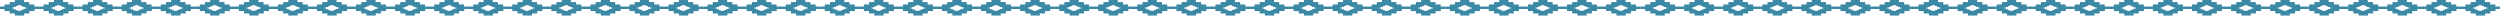 <svg id="Layer_1" xmlns="http://www.w3.org/2000/svg" viewBox="0 0 1446.4 9"><style>.st0{fill:#3b89a5}</style><path class="st0" d="M19.9 3.8V2.6h-3V1.2h-3V0H8.6v1.2h-3v1.4h-3v1.2H0v1.4h2.6v1.2h3v1.4h3V9H14V7.8h3V6.4h3V5.2h2.6V3.8h-2.7zm-4.5.9v.2h-1v.4h-1.1v.5h-1.1v.5h-2v-.4h-1v-.5H8v-.5H7v-.5h1V4h1.1v-.5h1.1V3h2v.5h1.1V4h1.1v.4h1v.3z"/><path class="st0" d="M42.5 3.8V2.6h-3V1.2h-3V0h-5.3v1.2h-3v1.4h-3v1.2h-2.6v1.4h2.6v1.2h3v1.4h3V9h5.4V7.8h3V6.4h3V5.2h2.6V3.8h-2.7zm-4.5.9v.2h-1v.4h-1.1v.5h-1.1v.5h-2v-.4h-1v-.5h-1.2v-.5h-1v-.5h1V4h1.1v-.5h1.1V3h2v.5h1.1V4H37v.4h1v.3z"/><path class="st0" d="M65.1 3.8V2.6h-3V1.2h-3V0h-5.3v1.2h-3v1.4h-3v1.2h-2.6v1.4h2.6v1.2h3v1.4h3V9h5.4V7.8h3V6.4h3V5.2h2.6V3.8h-2.7zm-4.5.9v.2h-1v.4h-1.1v.5h-1.1v.5h-2v-.4h-1v-.5h-1.2v-.5h-1v-.5h1V4h1.1v-.5h1.1V3h2v.5h1.1V4h1.1v.4h1v.3zm27.1-.9V2.6h-3V1.2h-3V0h-5.3v1.2h-3v1.4h-3v1.2h-2.6v1.4h2.6v1.2h3v1.4h3V9h5.4V7.8h3V6.4h3V5.2h2.6V3.8h-2.7zm-4.5.9v.2h-1v.4h-1.1v.5H80v.5h-2v-.4h-1v-.5h-1.2v-.5h-1v-.5h1V4h1.1v-.5H78V3h2v.5h1.1V4h1.1v.4h1v.3zm27.1-.9V2.6h-3V1.2h-3V0H99v1.2h-3v1.4h-3v1.2h-2.6v1.4H93v1.2h3v1.4h3V9h5.4V7.8h3V6.4h3V5.2h2.6V3.8h-2.7zm-4.5.9v.2h-1v.4h-1.1v.5h-1.1v.5h-2v-.4h-1v-.5h-1.2v-.5h-1v-.5h1V4h1.1v-.5h1.1V3h2v.5h1.1V4h1.1v.4h1v.3zm27.1-.9V2.6h-3V1.2h-3V0h-5.3v1.2h-3v1.4h-3v1.2H113v1.4h2.6v1.2h3v1.4h3V9h5.4V7.8h3V6.4h3V5.2h2.6V3.8h-2.7zm-4.5.9v.2h-1v.4h-1.1v.5h-1.1v.5h-2v-.4h-1v-.5H121v-.5h-1v-.5h1V4h1.1v-.5h1.1V3h2v.5h1.1V4h1.1v.4h1v.3zm27.1-.9V2.6h-3V1.2h-3V0h-5.3v1.2h-3v1.4h-3v1.2h-2.6v1.4h2.6v1.2h3v1.4h3V9h5.4V7.8h3V6.4h3V5.2h2.6V3.8h-2.7zm-4.5.9v.2h-1v.4h-1.1v.5h-1.1v.5h-2v-.4h-1v-.5h-1.2v-.5h-1v-.5h1V4h1.1v-.5h1.1V3h2v.5h1.1V4h1.1v.4h1v.3zm27.1-.9V2.6h-3V1.2h-3V0h-5.3v1.2h-3v1.4h-3v1.2h-2.6v1.4h2.6v1.2h3v1.4h3V9h5.4V7.8h3V6.4h3V5.2h2.6V3.8h-2.7zm-4.5.9v.2h-1v.4h-1.1v.5h-1.1v.5h-2v-.4h-1v-.5h-1.2v-.5h-1v-.5h1V4h1.1v-.5h1.1V3h2v.5h1.1V4h1.1v.4h1v.3zm27.1-.9V2.6h-3V1.2h-3V0h-5.3v1.2h-3v1.4h-3v1.2h-2.6v1.4h2.6v1.2h3v1.4h3V9h5.4V7.8h3V6.4h3V5.2h2.6V3.8h-2.7zm-4.5.9v.2h-1v.4h-1.1v.5H193v.5h-2v-.4h-1v-.5h-1.2v-.5h-1v-.5h1V4h1.1v-.5h1.1V3h2v.5h1.1V4h1.1v.4h1v.3zm27.1-.9V2.6h-3V1.2h-3V0H212v1.2h-3v1.4h-3v1.2h-2.6v1.4h2.6v1.2h3v1.4h3V9h5.4V7.8h3V6.4h3V5.2h2.6V3.8h-2.7zm-4.5.9v.2h-1v.4h-1.1v.5h-1.1v.5h-2v-.4h-1v-.5h-1.2v-.5h-1v-.5h1V4h1.1v-.5h1.1V3h2v.5h1.1V4h1.1v.4h1v.3zm27.1-.9V2.6h-3V1.2h-3V0h-5.3v1.2h-3v1.4h-3v1.2H226v1.4h2.6v1.2h3v1.4h3V9h5.4V7.8h3V6.4h3V5.2h2.6V3.8h-2.7zm-4.5.9v.2h-1v.4h-1.1v.5h-1.1v.5h-2v-.4h-1v-.5H234v-.5h-1v-.5h1V4h1.1v-.5h1.1V3h2v.5h1.1V4h1.1v.4h1v.3zm27.1-.9V2.6h-3V1.2h-3V0h-5.3v1.2h-3v1.4h-3v1.2h-2.6v1.4h2.6v1.2h3v1.4h3V9h5.4V7.8h3V6.4h3V5.2h2.6V3.8h-2.7zm-4.5.9v.2h-1v.4h-1.1v.5h-1.1v.5h-2v-.4h-1v-.5h-1.2v-.5h-1v-.5h1V4h1.1v-.5h1.1V3h2v.5h1.1V4h1.1v.4h1v.3zm27.1-.9V2.6h-3V1.2h-3V0h-5.3v1.2h-3v1.4h-3v1.2h-2.6v1.4h2.6v1.2h3v1.4h3V9h5.4V7.8h3V6.4h3V5.2h2.6V3.8h-2.7zm-4.5.9v.2h-1v.4h-1.1v.5h-1.1v.5h-2v-.4h-1v-.5h-1.2v-.5h-1v-.5h1V4h1.1v-.5h1.1V3h2v.5h1.1V4h1.1v.4h1v.3zm27.1-.9V2.6h-3V1.2h-3V0h-5.3v1.2h-3v1.4h-3v1.2h-2.6v1.4h2.6v1.2h3v1.4h3V9h5.4V7.8h3V6.4h3V5.2h2.6V3.8h-2.7zm-4.5.9v.2h-1v.4h-1.1v.5H306v.5h-2v-.4h-1v-.5h-1.2v-.5h-1v-.5h1V4h1.1v-.5h1.1V3h2v.5h1.1V4h1.1v.4h1v.3zm27.1-.9V2.6h-3V1.2h-3V0H325v1.2h-3v1.4h-3v1.2h-2.6v1.4h2.6v1.2h3v1.4h3V9h5.4V7.8h3V6.4h3V5.2h2.6V3.8h-2.7zm-4.5.9v.2h-1v.4h-1.1v.5h-1.1v.5h-2v-.4h-1v-.5h-1.2v-.5h-1v-.5h1V4h1.1v-.5h1.1V3h2v.5h1.1V4h1.1v.4h1v.3zm27.1-.9V2.6h-3V1.2h-3V0h-5.3v1.2h-3v1.4h-3v1.2H339v1.4h2.6v1.2h3v1.4h3V9h5.4V7.8h3V6.4h3V5.2h2.6V3.8h-2.7zm-4.5.9v.2h-1v.4h-1.1v.5h-1.1v.5h-2v-.4h-1v-.5H347v-.5h-1v-.5h1V4h1.1v-.5h1.1V3h2v.5h1.1V4h1.1v.4h1v.3z"/><path class="st0" d="M381.5 3.8V2.6h-3V1.2h-3V0h-5.3v1.2h-3v1.4h-3v1.2h-2.6v1.4h2.6v1.2h3v1.4h3V9h5.4V7.8h3V6.4h3V5.2h2.6V3.8h-2.7zm-4.5.9v.2h-1v.4h-1.1v.5h-1.1v.5h-2v-.4h-1v-.5h-1.2v-.5h-1v-.5h1V4h1.1v-.5h1.1V3h2v.5h1.1V4h1.1v.4h1v.3zm27.1-.9V2.6h-3V1.2h-3V0h-5.3v1.2h-3v1.4h-3v1.2h-2.6v1.4h2.6v1.2h3v1.4h3V9h5.4V7.8h3V6.4h3V5.2h2.6V3.8h-2.7zm-4.5.9v.2h-1v.4h-1.1v.5h-1.1v.5h-2v-.4h-1v-.5h-1.2v-.5h-1v-.5h1V4h1.1v-.5h1.1V3h2v.5h1.1V4h1.1v.4h1v.3z"/><path class="st0" d="M426.7 3.8V2.6h-3V1.2h-3V0h-5.3v1.2h-3v1.4h-3v1.2h-2.6v1.4h2.6v1.2h3v1.4h3V9h5.4V7.8h3V6.4h3V5.2h2.6V3.8h-2.7zm-4.5.9v.2h-1v.4h-1.1v.5H419v.5h-2v-.4h-1v-.5h-1.2v-.5h-1v-.5h1V4h1.1v-.5h1.1V3h2v.5h1.1V4h1.1v.4h1v.3zm27.1-.9V2.6h-3V1.2h-3V0H438v1.2h-3v1.4h-3v1.2h-2.6v1.4h2.6v1.2h3v1.4h3V9h5.4V7.8h3V6.4h3V5.2h2.6V3.8h-2.7zm-4.5.9v.2h-1v.4h-1.1v.5h-1.1v.5h-2v-.4h-1v-.5h-1.2v-.5h-1v-.5h1V4h1.1v-.5h1.1V3h2v.5h1.1V4h1.1v.4h1v.3zm27.1-.9V2.6h-3V1.2h-3V0h-5.3v1.2h-3v1.4h-3v1.2H452v1.4h2.6v1.2h3v1.4h3V9h5.4V7.8h3V6.4h3V5.2h2.6V3.8h-2.7zm-4.5.9v.2h-1v.4h-1.1v.5h-1.1v.5h-2v-.4h-1v-.5H460v-.5h-1v-.5h1V4h1.1v-.5h1.1V3h2v.5h1.1V4h1.1v.4h1v.3z"/><path class="st0" d="M494.5 3.8V2.6h-3V1.2h-3V0h-5.3v1.2h-3v1.4h-3v1.2h-2.6v1.4h2.6v1.2h3v1.4h3V9h5.4V7.8h3V6.4h3V5.2h2.6V3.8h-2.7zm-4.5.9v.2h-1v.4h-1.1v.5h-1.1v.5h-2v-.4h-1v-.5h-1.2v-.5h-1v-.5h1V4h1.1v-.5h1.1V3h2v.5h1.1V4h1.1v.4h1v.3zm27.1-.9V2.6h-3V1.2h-3V0h-5.3v1.2h-3v1.4h-3v1.2h-2.6v1.4h2.6v1.2h3v1.4h3V9h5.4V7.8h3V6.4h3V5.2h2.6V3.8h-2.7zm-4.5.9v.2h-1v.4h-1.1v.5h-1.1v.5h-2v-.4h-1v-.5h-1.2v-.5h-1v-.5h1V4h1.1v-.5h1.1V3h2v.5h1.1V4h1.1v.4h1v.3zm27.1-.9V2.6h-3V1.2h-3V0h-5.3v1.2h-3v1.4h-3v1.2h-2.6v1.4h2.6v1.2h3v1.4h3V9h5.4V7.8h3V6.4h3V5.2h2.6V3.8h-2.7zm-4.5.9v.2h-1v.4h-1.1v.5H532v.5h-2v-.4h-1v-.5h-1.2v-.5h-1v-.5h1V4h1.1v-.5h1.1V3h2v.5h1.1V4h1.1v.4h1v.3zm27.1-.9V2.6h-3V1.2h-3V0H551v1.2h-3v1.4h-3v1.2h-2.6v1.4h2.6v1.2h3v1.4h3V9h5.4V7.8h3V6.4h3V5.2h2.6V3.8h-2.7zm-4.5.9v.2h-1v.4h-1.1v.5h-1.1v.5h-2v-.4h-1v-.5h-1.2v-.5h-1v-.5h1V4h1.1v-.5h1.1V3h2v.5h1.1V4h1.1v.4h1v.3zm27.1-.9V2.6h-3V1.2h-3V0h-5.3v1.2h-3v1.4h-3v1.2H565v1.4h2.6v1.2h3v1.4h3V9h5.4V7.8h3V6.4h3V5.2h2.6V3.8h-2.7zm-4.5.9v.2h-1v.4h-1.1v.5h-1.1v.5h-2v-.4h-1v-.5H573v-.5h-1v-.5h1V4h1.1v-.5h1.1V3h2v.5h1.1V4h1.1v.4h1v.3zm27.1-.9V2.6h-3V1.2h-3V0h-5.3v1.2h-3v1.4h-3v1.2h-2.6v1.4h2.6v1.2h3v1.4h3V9h5.4V7.8h3V6.4h3V5.2h2.6V3.8h-2.7zm-4.5.9v.2h-1v.4h-1.1v.5h-1.1v.5h-2v-.4h-1v-.5h-1.2v-.5h-1v-.5h1V4h1.1v-.5h1.1V3h2v.5h1.1V4h1.1v.4h1v.3z"/><path class="st0" d="M630.1 3.8V2.6h-3V1.2h-3V0h-5.3v1.2h-3v1.4h-3v1.2h-2.6v1.4h2.6v1.2h3v1.4h3V9h5.4V7.8h3V6.4h3V5.2h2.6V3.8h-2.7zm-4.5.9v.2h-1v.4h-1.1v.5h-1.1v.5h-2v-.4h-1v-.5h-1.2v-.5h-1v-.5h1V4h1.1v-.5h1.1V3h2v.5h1.1V4h1.1v.4h1v.3zm27.1-.9V2.6h-3V1.2h-3V0h-5.3v1.2h-3v1.4h-3v1.2h-2.6v1.4h2.6v1.2h3v1.4h3V9h5.4V7.8h3V6.4h3V5.2h2.6V3.8h-2.7zm-4.5.9v.2h-1v.4h-1.1v.5H645v.5h-2v-.4h-1v-.5h-1.2v-.5h-1v-.5h1V4h1.1v-.5h1.1V3h2v.5h1.1V4h1.1v.4h1v.3zm27.1-.9V2.6h-3V1.2h-3V0H664v1.2h-3v1.4h-3v1.2h-2.6v1.4h2.6v1.2h3v1.4h3V9h5.4V7.8h3V6.4h3V5.2h2.6V3.8h-2.7zm-4.5.9v.2h-1v.4h-1.1v.5h-1.1v.5h-2v-.4h-1v-.5h-1.2v-.5h-1v-.5h1V4h1.1v-.5h1.1V3h2v.5h1.1V4h1.1v.4h1v.3zm27.1-.9V2.6h-3V1.2h-3V0h-5.3v1.2h-3v1.4h-3v1.2H678v1.4h2.6v1.2h3v1.4h3V9h5.4V7.8h3V6.4h3V5.2h2.6V3.8h-2.7zm-4.5.9v.2h-1v.4h-1.1v.5h-1.1v.5h-2v-.4h-1v-.5H686v-.5h-1v-.5h1V4h1.1v-.5h1.1V3h2v.5h1.1V4h1.1v.4h1v.3zm27.1-.9V2.6h-3V1.2h-3V0h-5.3v1.2h-3v1.4h-3v1.2h-2.6v1.4h2.6v1.2h3v1.4h3V9h5.4V7.8h3V6.4h3V5.2h2.6V3.8h-2.7zm-4.5.9v.2h-1v.4h-1.1v.5h-1.1v.5h-2v-.4h-1v-.5h-1.2v-.5h-1v-.5h1V4h1.1v-.5h1.1V3h2v.5h1.1V4h1.1v.4h1v.3z"/><path class="st0" d="M743.1 3.8V2.6h-3V1.2h-3V0h-5.3v1.2h-3v1.4h-3v1.2h-2.6v1.4h2.6v1.2h3v1.4h3V9h5.4V7.8h3V6.4h3V5.2h2.6V3.8h-2.7zm-4.5.9v.2h-1v.4h-1.1v.5h-1.1v.5h-2v-.4h-1v-.5h-1.2v-.5h-1v-.5h1V4h1.1v-.5h1.1V3h2v.5h1.1V4h1.1v.4h1v.3zm27.1-.9V2.6h-3V1.2h-3V0h-5.3v1.2h-3v1.4h-3v1.2h-2.6v1.4h2.6v1.2h3v1.4h3V9h5.4V7.8h3V6.4h3V5.2h2.6V3.8h-2.7zm-4.5.9v.2h-1v.4h-1.1v.5H758v.5h-2v-.4h-1v-.5h-1.2v-.5h-1v-.5h1V4h1.1v-.5h1.1V3h2v.5h1.1V4h1.1v.4h1v.3zm27.1-.9V2.6h-3V1.2h-3V0H777v1.2h-3v1.4h-3v1.2h-2.6v1.4h2.6v1.2h3v1.4h3V9h5.4V7.8h3V6.4h3V5.2h2.6V3.8h-2.7zm-4.5.9v.2h-1v.4h-1.1v.5h-1.1v.5h-2v-.4h-1v-.5h-1.2v-.5h-1v-.5h1V4h1.1v-.5h1.1V3h2v.5h1.1V4h1.1v.4h1v.3zm27.1-.9V2.6h-3V1.2h-3V0h-5.3v1.2h-3v1.4h-3v1.2H791v1.4h2.6v1.2h3v1.4h3V9h5.4V7.8h3V6.4h3V5.2h2.6V3.8h-2.7zm-4.5.9v.2h-1v.4h-1.1v.5h-1.1v.5h-2v-.4h-1v-.5H799v-.5h-1v-.5h1V4h1.1v-.5h1.1V3h2v.5h1.1V4h1.1v.4h1v.3zm27.1-.9V2.6h-3V1.2h-3V0h-5.3v1.2h-3v1.4h-3v1.2h-2.6v1.4h2.6v1.2h3v1.4h3V9h5.4V7.8h3V6.4h3V5.2h2.6V3.8h-2.7zm-4.5.9v.2h-1v.4h-1.1v.5h-1.1v.5h-2v-.4h-1v-.5h-1.2v-.5h-1v-.5h1V4h1.1v-.5h1.1V3h2v.5h1.1V4h1.1v.4h1v.3z"/><path class="st0" d="M856.1 3.8V2.6h-3V1.2h-3V0h-5.3v1.2h-3v1.4h-3v1.2h-2.6v1.4h2.6v1.2h3v1.4h3V9h5.4V7.8h3V6.4h3V5.2h2.6V3.8h-2.7zm-4.5.9v.2h-1v.4h-1.1v.5h-1.1v.5h-2v-.4h-1v-.5h-1.2v-.5h-1v-.5h1V4h1.1v-.5h1.1V3h2v.5h1.1V4h1.1v.4h1v.3zm27.1-.9V2.6h-3V1.2h-3V0h-5.3v1.2h-3v1.4h-3v1.2h-2.6v1.4h2.6v1.2h3v1.4h3V9h5.4V7.8h3V6.4h3V5.2h2.6V3.8h-2.7zm-4.5.9v.2h-1v.4h-1.1v.5H871v.5h-2v-.4h-1v-.5h-1.2v-.5h-1v-.5h1V4h1.1v-.5h1.1V3h2v.5h1.1V4h1.1v.4h1v.3zm27.1-.9V2.6h-3V1.2h-3V0H890v1.2h-3v1.4h-3v1.2h-2.6v1.4h2.6v1.2h3v1.4h3V9h5.4V7.8h3V6.4h3V5.2h2.6V3.8h-2.7zm-4.5.9v.2h-1v.4h-1.1v.5h-1.1v.5h-2v-.4h-1v-.5h-1.2v-.5h-1v-.5h1V4h1.1v-.5h1.1V3h2v.5h1.1V4h1.1v.4h1v.3zm27.1-.9V2.6h-3V1.2h-3V0h-5.3v1.2h-3v1.4h-3v1.2H904v1.4h2.6v1.2h3v1.4h3V9h5.4V7.8h3V6.4h3V5.2h2.6V3.8h-2.7zm-4.5.9v.2h-1v.4h-1.1v.5h-1.1v.5h-2v-.4h-1v-.5H912v-.5h-1v-.5h1V4h1.1v-.5h1.1V3h2v.5h1.1V4h1.1v.4h1v.3zm27.1-.9V2.6h-3V1.2h-3V0h-5.3v1.2h-3v1.4h-3v1.2h-2.6v1.4h2.6v1.2h3v1.4h3V9h5.4V7.8h3V6.4h3V5.2h2.6V3.8h-2.7zm-4.5.9v.2h-1v.4h-1.1v.5h-1.1v.5h-2v-.4h-1v-.5h-1.2v-.5h-1v-.5h1V4h1.1v-.5h1.1V3h2v.5h1.1V4h1.1v.4h1v.3z"/><path class="st0" d="M969.1 3.8V2.6h-3V1.2h-3V0h-5.3v1.2h-3v1.4h-3v1.2h-2.6v1.4h2.6v1.2h3v1.4h3V9h5.4V7.8h3V6.4h3V5.2h2.6V3.8h-2.7zm-4.5.9v.2h-1v.4h-1.1v.5h-1.1v.5h-2v-.4h-1v-.5h-1.2v-.5h-1v-.5h1V4h1.1v-.5h1.1V3h2v.5h1.1V4h1.1v.4h1v.3zm27.1-.9V2.6h-3V1.2h-3V0h-5.3v1.2h-3v1.4h-3v1.2h-2.6v1.4h2.6v1.2h3v1.4h3V9h5.4V7.8h3V6.4h3V5.2h2.6V3.8h-2.7zm-4.5.9v.2h-1v.4h-1.1v.5H984v.5h-2v-.4h-1v-.5h-1.2v-.5h-1v-.5h1V4h1.1v-.5h1.1V3h2v.5h1.1V4h1.1v.4h1v.3zm27.1-.9V2.6h-3V1.2h-3V0h-5.3v1.2h-3v1.4h-3v1.2h-2.6v1.4h2.6v1.2h3v1.4h3V9h5.4V7.8h3V6.4h3V5.2h2.6V3.8h-2.7zm-4.5.9v.2h-1v.4h-1.1v.5h-1.1v.5h-2v-.4h-1v-.5h-1.2v-.5h-1v-.5h1V4h1.1v-.5h1.1V3h2v.5h1.1V4h1.1v.4h1v.3zm27.1-.9V2.6h-3V1.2h-3V0h-5.3v1.2h-3v1.4h-3v1.2h-2.6v1.4h2.6v1.2h3v1.4h3V9h5.4V7.8h3V6.4h3V5.2h2.6V3.8h-2.7zm-4.5.9v.2h-1v.4h-1.1v.5h-1.1v.5h-2v-.4h-1v-.5h-1.2v-.5h-1v-.5h1V4h1.1v-.5h1.1V3h2v.5h1.1V4h1.1v.4h1v.3zm27.1-.9V2.6h-3V1.2h-3V0h-5.3v1.2h-3v1.4h-3v1.2h-2.6v1.4h2.6v1.2h3v1.4h3V9h5.4V7.8h3V6.4h3V5.2h2.6V3.8h-2.7zm-4.5.9v.2h-1v.4h-1.1v.5h-1.1v.5h-2v-.4h-1v-.5h-1.2v-.5h-1v-.5h1V4h1.1v-.5h1.1V3h2v.5h1.1V4h1.1v.4h1v.3zm27.1-.9V2.6h-3V1.2h-3V0h-5.3v1.2h-3v1.4h-3v1.2h-2.6v1.4h2.6v1.2h3v1.4h3V9h5.4V7.8h3V6.4h3V5.2h2.6V3.8h-2.7zm-4.5.9v.2h-1v.4h-1.1v.5h-1.1v.5h-2v-.4h-1v-.5h-1.2v-.5h-1v-.5h1V4h1.1v-.5h1.1V3h2v.5h1.1V4h1.1v.4h1v.3zm27.1-.9V2.6h-3V1.2h-3V0h-5.3v1.2h-3v1.4h-3v1.2h-2.6v1.4h2.6v1.2h3v1.4h3V9h5.4V7.8h3V6.4h3V5.2h2.6V3.8h-2.7zm-4.5.9v.2h-1v.4h-1.1v.5h-1.1v.5h-2v-.4h-1v-.5h-1.2v-.5h-1v-.5h1V4h1.1v-.5h1.1V3h2v.5h1.1V4h1.1v.4h1v.3zm27.1-.9V2.6h-3V1.2h-3V0h-5.3v1.2h-3v1.4h-3v1.2h-2.6v1.4h2.6v1.2h3v1.4h3V9h5.4V7.8h3V6.4h3V5.2h2.6V3.8h-2.7zm-4.5.9v.2h-1v.4h-1.1v.5h-1.1v.5h-2v-.4h-1v-.5h-1.2v-.5h-1v-.5h1V4h1.1v-.5h1.1V3h2v.5h1.1V4h1.1v.4h1v.3zm27.1-.9V2.6h-3V1.2h-3V0h-5.3v1.2h-3v1.4h-3v1.2h-2.6v1.4h2.6v1.2h3v1.4h3V9h5.4V7.8h3V6.4h3V5.2h2.6V3.8h-2.7zm-4.5.9v.2h-1v.4h-1.1v.5h-1.1v.5h-2v-.4h-1v-.5h-1.2v-.5h-1v-.5h1V4h1.1v-.5h1.1V3h2v.5h1.1V4h1.1v.4h1v.3zm27.1-.9V2.6h-3V1.2h-3V0h-5.3v1.2h-3v1.4h-3v1.2h-2.6v1.4h2.6v1.2h3v1.4h3V9h5.4V7.8h3V6.4h3V5.2h2.6V3.8h-2.7zm-4.5.9v.2h-1v.4h-1.1v.5h-1.1v.5h-2v-.4h-1v-.5h-1.2v-.5h-1v-.5h1V4h1.1v-.5h1.1V3h2v.5h1.1V4h1.1v.4h1v.3zm27.1-.9V2.6h-3V1.2h-3V0h-5.3v1.2h-3v1.4h-3v1.2h-2.6v1.4h2.6v1.2h3v1.4h3V9h5.4V7.8h3V6.4h3V5.2h2.6V3.8h-2.7zm-4.5.9v.2h-1v.4h-1.1v.5h-1.1v.5h-2v-.4h-1v-.5h-1.2v-.5h-1v-.5h1V4h1.1v-.5h1.1V3h2v.5h1.1V4h1.1v.4h1v.3zm27.1-.9V2.6h-3V1.2h-3V0h-5.3v1.2h-3v1.4h-3v1.2h-2.6v1.4h2.6v1.2h3v1.4h3V9h5.4V7.8h3V6.4h3V5.2h2.6V3.8h-2.7zm-4.5.9v.2h-1v.4h-1.1v.5h-1.1v.5h-2v-.4h-1v-.5h-1.2v-.5h-1v-.5h1V4h1.1v-.5h1.1V3h2v.5h1.1V4h1.1v.4h1v.3zm27.1-.9V2.6h-3V1.2h-3V0h-5.3v1.2h-3v1.4h-3v1.2h-2.6v1.4h2.6v1.2h3v1.4h3V9h5.4V7.8h3V6.4h3V5.2h2.6V3.8h-2.7zm-4.5.9v.2h-1v.4h-1.1v.5h-1.1v.5h-2v-.4h-1v-.5h-1.2v-.5h-1v-.5h1V4h1.1v-.5h1.1V3h2v.5h1.1V4h1.1v.4h1v.3zm27.1-.9V2.6h-3V1.2h-3V0h-5.3v1.2h-3v1.4h-3v1.2h-2.6v1.4h2.6v1.2h3v1.4h3V9h5.4V7.8h3V6.4h3V5.2h2.6V3.8h-2.7zm-4.5.9v.2h-1v.4h-1.1v.5h-1.1v.5h-2v-.4h-1v-.5h-1.2v-.5h-1v-.5h1V4h1.1v-.5h1.1V3h2v.5h1.1V4h1.1v.4h1v.3zm27.1-.9V2.6h-3V1.2h-3V0h-5.3v1.2h-3v1.4h-3v1.2h-2.6v1.4h2.6v1.2h3v1.4h3V9h5.4V7.8h3V6.4h3V5.2h2.6V3.8h-2.7zm-4.5.9v.2h-1v.4h-1.1v.5h-1.1v.5h-2v-.4h-1v-.5h-1.2v-.5h-1v-.5h1V4h1.1v-.5h1.1V3h2v.5h1.1V4h1.1v.4h1v.3zm27.1-.9V2.6h-3V1.2h-3V0h-5.3v1.2h-3v1.4h-3v1.2h-2.6v1.4h2.6v1.2h3v1.4h3V9h5.4V7.8h3V6.4h3V5.2h2.6V3.8h-2.7zm-4.5.9v.2h-1v.4h-1.1v.5h-1.1v.5h-2v-.4h-1v-.5h-1.2v-.5h-1v-.5h1V4h1.1v-.5h1.1V3h2v.5h1.1V4h1.1v.4h1v.3zm27.1-.9V2.6h-3V1.2h-3V0h-5.3v1.2h-3v1.4h-3v1.2h-2.6v1.4h2.6v1.2h3v1.4h3V9h5.4V7.8h3V6.4h3V5.2h2.6V3.8h-2.7zm-4.5.9v.2h-1v.4h-1.1v.5h-1.1v.5h-2v-.4h-1v-.5h-1.2v-.5h-1v-.5h1V4h1.1v-.5h1.1V3h2v.5h1.1V4h1.1v.4h1v.3zm27.1-.9V2.6h-3V1.2h-3V0h-5.3v1.2h-3v1.4h-3v1.2h-2.6v1.4h2.6v1.2h3v1.4h3V9h5.4V7.8h3V6.4h3V5.2h2.6V3.8h-2.7zm-4.5.9v.2h-1v.4h-1.1v.5h-1.1v.5h-2v-.4h-1v-.5h-1.2v-.5h-1v-.5h1V4h1.1v-.5h1.1V3h2v.5h1.1V4h1.1v.4h1v.3zm27.1-.9V2.6h-3V1.2h-3V0h-5.3v1.2h-3v1.4h-3v1.2h-2.6v1.4h2.6v1.2h3v1.4h3V9h5.4V7.8h3V6.4h3V5.2h2.6V3.8h-2.7zm-4.5.9v.2h-1v.4h-1.1v.5h-1.1v.5h-2v-.4h-1v-.5h-1.2v-.5h-1v-.5h1V4h1.1v-.5h1.1V3h2v.5h1.1V4h1.1v.4h1v.3zm27.1-.9V2.6h-3V1.2h-3V0h-5.3v1.2h-3v1.4h-3v1.2h-2.6v1.4h2.6v1.2h3v1.4h3V9h5.4V7.8h3V6.4h3V5.2h2.6V3.8h-2.7zm-4.5.9v.2h-1v.4h-1.1v.5h-1.1v.5h-2v-.4h-1v-.5h-1.2v-.5h-1v-.5h1V4h1.1v-.5h1.1V3h2v.5h1.1V4h1.1v.4h1v.3zm27.1-.9V2.6h-3V1.2h-3V0h-5.3v1.2h-3v1.4h-3v1.2h-2.6v1.4h2.6v1.2h3v1.4h3V9h5.4V7.8h3V6.4h3V5.2h2.6V3.8h-2.7zm-4.5.9v.2h-1v.4h-1.1v.5h-1.1v.5h-2v-.4h-1v-.5h-1.2v-.5h-1v-.5h1V4h1.1v-.5h1.1V3h2v.5h1.1V4h1.1v.4h1v.3zm27.1-.9V2.6h-3V1.2h-3V0h-5.3v1.2h-3v1.4h-3v1.2h-2.6v1.4h2.6v1.2h3v1.4h3V9h5.4V7.8h3V6.4h3V5.2h2.6V3.8h-2.7zm-4.5.9v.2h-1v.4h-1.1v.5h-1.1v.5h-2v-.4h-1v-.5h-1.2v-.5h-1v-.5h1V4h1.1v-.5h1.1V3h2v.5h1.1V4h1.1v.4h1v.3z"/></svg>